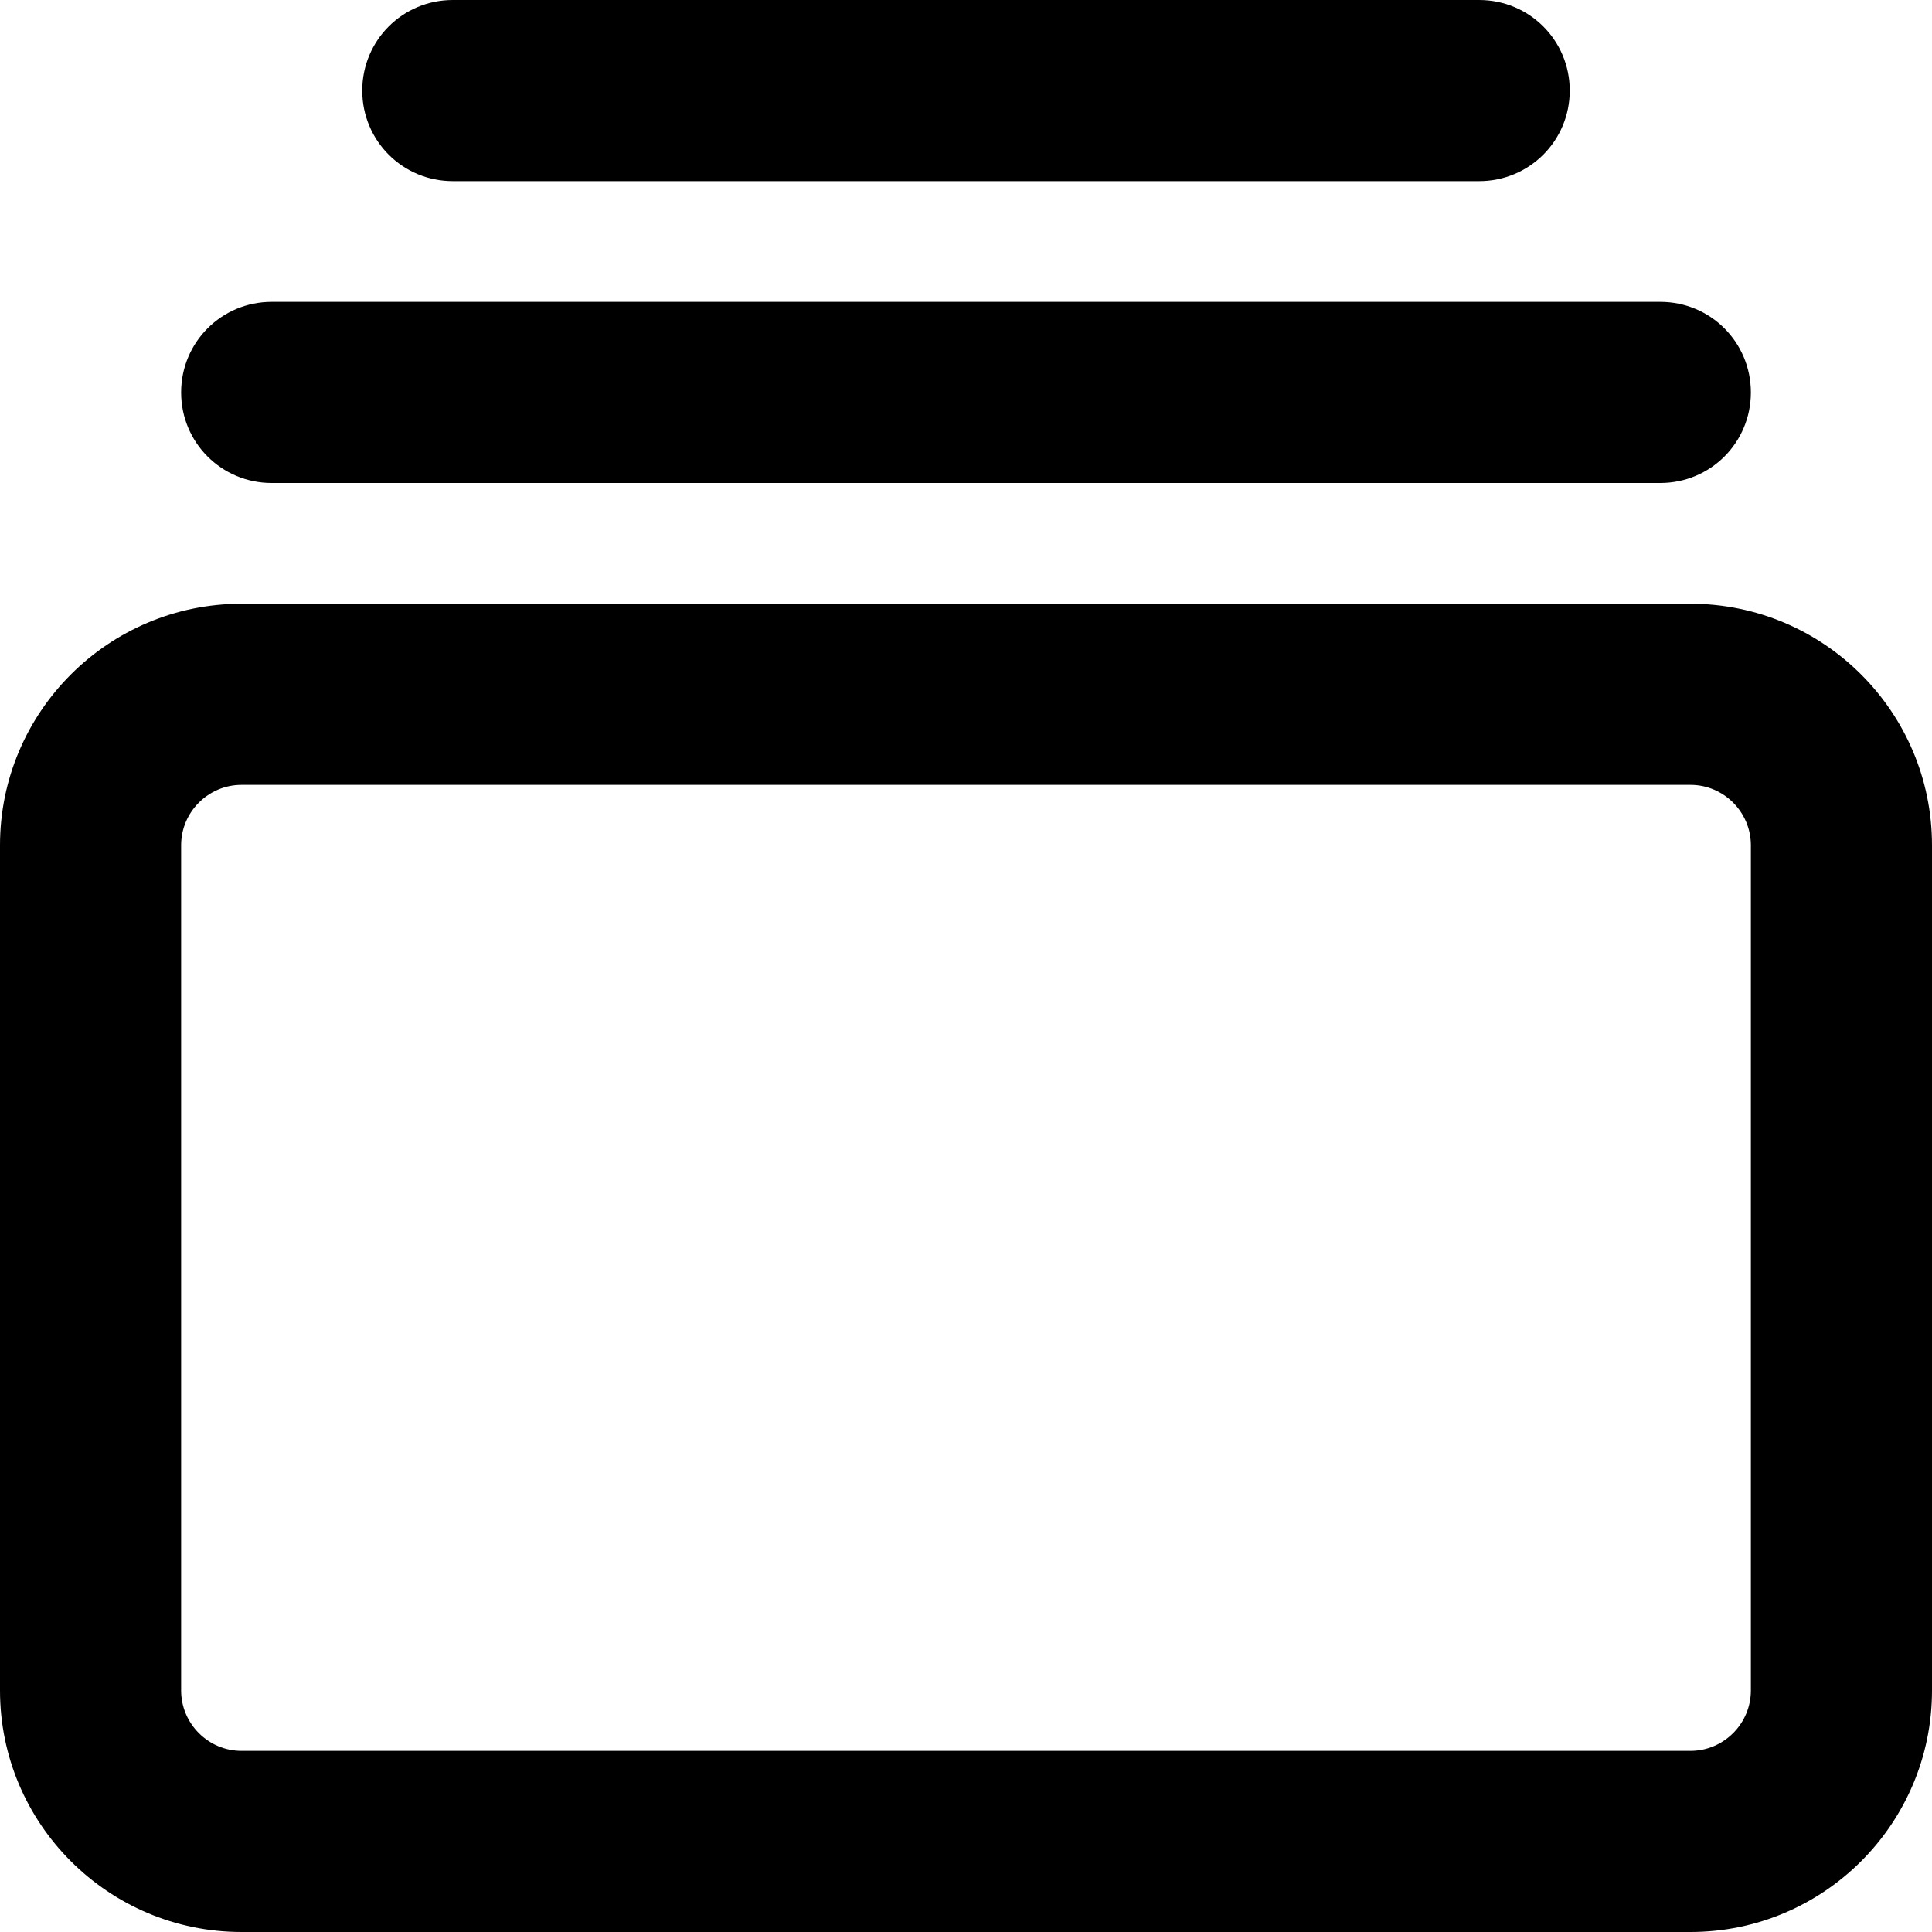 <svg xmlns="http://www.w3.org/2000/svg" viewBox="0 0 512 512"><!--! Font Awesome Pro 6.3.0 by @fontawesome - https://fontawesome.com License - https://fontawesome.com/license (Commercial License) Copyright 2023 Fonticons, Inc. --><path d="M464 224c0-8.8-7.2-16-16-16L64 208c-8.8 0-16 7.2-16 16l0 224c0 8.8 7.2 16 16 16l384 0c8.8 0 16-7.2 16-16l0-224zm-16-64c35.3 0 64 28.7 64 64l0 224c0 35.3-28.7 64-64 64L64 512c-35.3 0-64-28.7-64-64L0 224c0-35.3 28.7-64 64-64l384 0zm-8-80c13.3 0 24 10.7 24 24s-10.7 24-24 24L72 128c-13.3 0-24-10.7-24-24s10.7-24 24-24l368 0zM392 0c13.3 0 24 10.7 24 24s-10.7 24-24 24L120 48c-13.3 0-24-10.7-24-24s10.7-24 24-24L392 0z"/></svg>